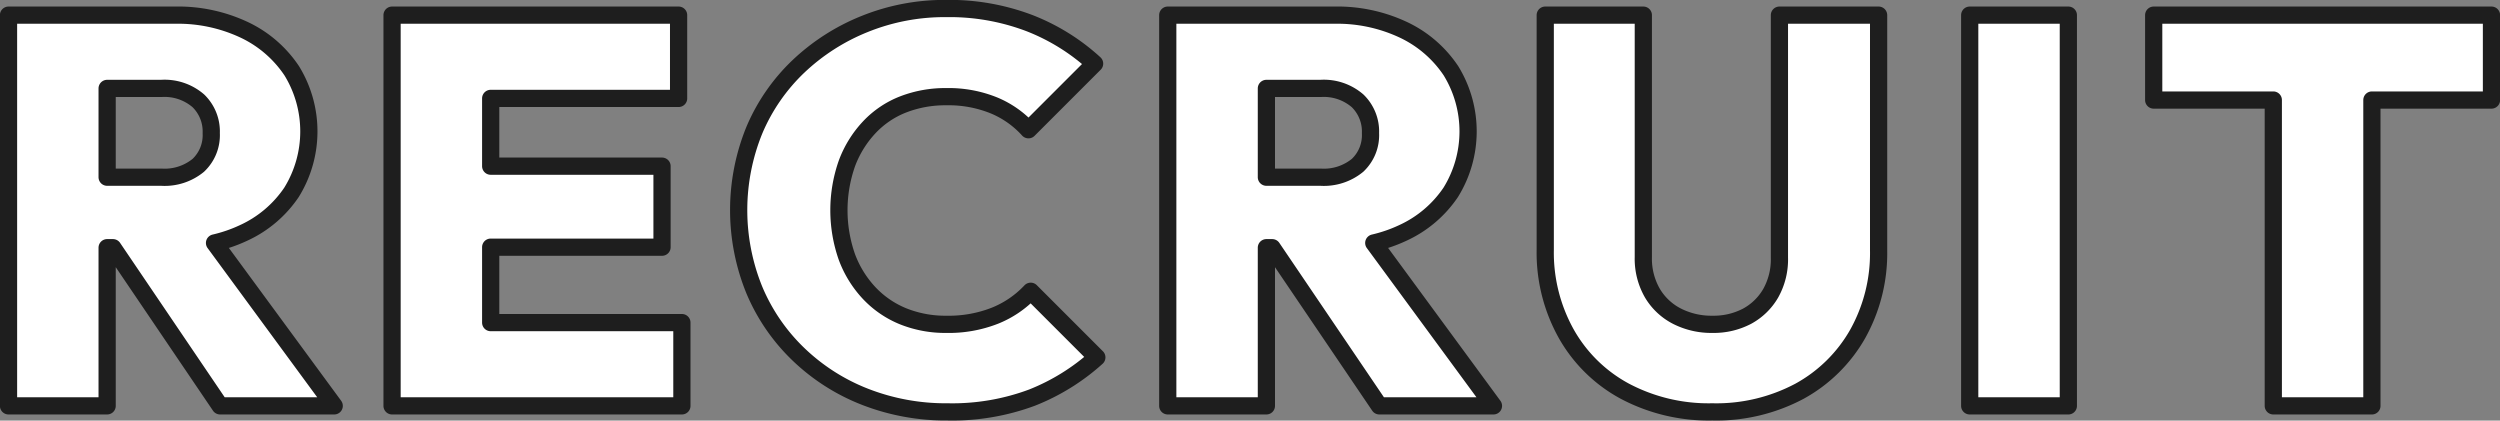 <svg xmlns="http://www.w3.org/2000/svg" width="290.375" height="48.85" viewBox="0 0 290.375 48.85">
  <rect x="0" y="0" width="290.375" height="48.85" fill="#808080" stroke="none"/>
  <defs>
    <style>
      .cls-1 {
        fill: #fff;
        stroke: #1e1e1e;
        stroke-linejoin: round;
        stroke-width: 2px;
        fill-rule: evenodd;
      }
    </style>
  </defs>
  <path id="RECRUIT" class="cls-1" d="M902.652,2849.43v35.52H891.2v-35.52H877.308v-9.86H916.54v9.86H902.652Zm-46.714-9.86h11.456v45.38H855.938v-45.38Zm-19.766,43.68a20.559,20.559,0,0,1-10.144,2.4,20.786,20.786,0,0,1-10.144-2.4,17.126,17.126,0,0,1-6.816-6.69,19.327,19.327,0,0,1-2.432-9.72v-27.27h11.392v28.1a7.985,7.985,0,0,0,1.056,4.19,7.03,7.03,0,0,0,2.88,2.69,8.814,8.814,0,0,0,4.064.93,8.381,8.381,0,0,0,4.032-.93,7.039,7.039,0,0,0,2.752-2.66,8.024,8.024,0,0,0,1.024-4.16v-28.16h11.52v27.33a19.209,19.209,0,0,1-2.432,9.7A17.348,17.348,0,0,1,836.172,2883.25Zm-48.805,1.7-12.446-18.37h-0.674v18.37H762.791v-45.38h19.328a18.047,18.047,0,0,1,8.1,1.73,13.616,13.616,0,0,1,5.472,4.74,13.443,13.443,0,0,1-.032,14.11,13.473,13.473,0,0,1-5.6,4.73,16.8,16.8,0,0,1-3.339,1.15l13.9,18.92H787.367Zm-2.528-35.43a6,6,0,0,0-4.32-1.44h-6.272v10.31h6.272a6.169,6.169,0,0,0,4.32-1.38,4.819,4.819,0,0,0,1.5-3.74A4.959,4.959,0,0,0,784.839,2849.52Zm-56.718,22.34a11.218,11.218,0,0,0,3.936,2.69,13.139,13.139,0,0,0,5.024.93,14.665,14.665,0,0,0,5.632-1,11.64,11.64,0,0,0,4.16-2.84l7.68,7.68a24.853,24.853,0,0,1-7.52,4.67,26.531,26.531,0,0,1-9.824,1.66,25.762,25.762,0,0,1-9.6-1.76,23.442,23.442,0,0,1-7.712-4.93,22.3,22.3,0,0,1-5.12-7.45,24.6,24.6,0,0,1,0-18.59,22.1,22.1,0,0,1,5.12-7.4,24.337,24.337,0,0,1,7.68-4.92,24.775,24.775,0,0,1,9.5-1.8,26.106,26.106,0,0,1,9.664,1.7,24.2,24.2,0,0,1,7.552,4.7l-7.68,7.68a11.2,11.2,0,0,0-3.968-2.81,13.993,13.993,0,0,0-5.568-1.03,13.526,13.526,0,0,0-5.024.9,10.76,10.76,0,0,0-3.936,2.66,12.469,12.469,0,0,0-2.592,4.19,16.409,16.409,0,0,0,0,10.88A12.469,12.469,0,0,0,728.121,2871.86Zm-46.339,13.09h-9.088v-45.38h33.28v9.67H684.15v7.87h19.9v9.41h-19.9v8.76h22.208v9.67H681.782Zm-29.06,0-12.447-18.37H639.6v18.37H628.146v-45.38h19.328a18.047,18.047,0,0,1,8.1,1.73,13.616,13.616,0,0,1,5.472,4.74,13.443,13.443,0,0,1-.032,14.11,13.473,13.473,0,0,1-5.6,4.73,16.811,16.811,0,0,1-3.34,1.15l13.9,18.92H652.722Zm-2.528-35.43a6,6,0,0,0-4.32-1.44H639.6v10.31h6.272a6.169,6.169,0,0,0,4.32-1.38,4.819,4.819,0,0,0,1.5-3.74A4.959,4.959,0,0,0,650.194,2849.52Z" transform="translate(-627.156 -2837.81)"/>
</svg>
